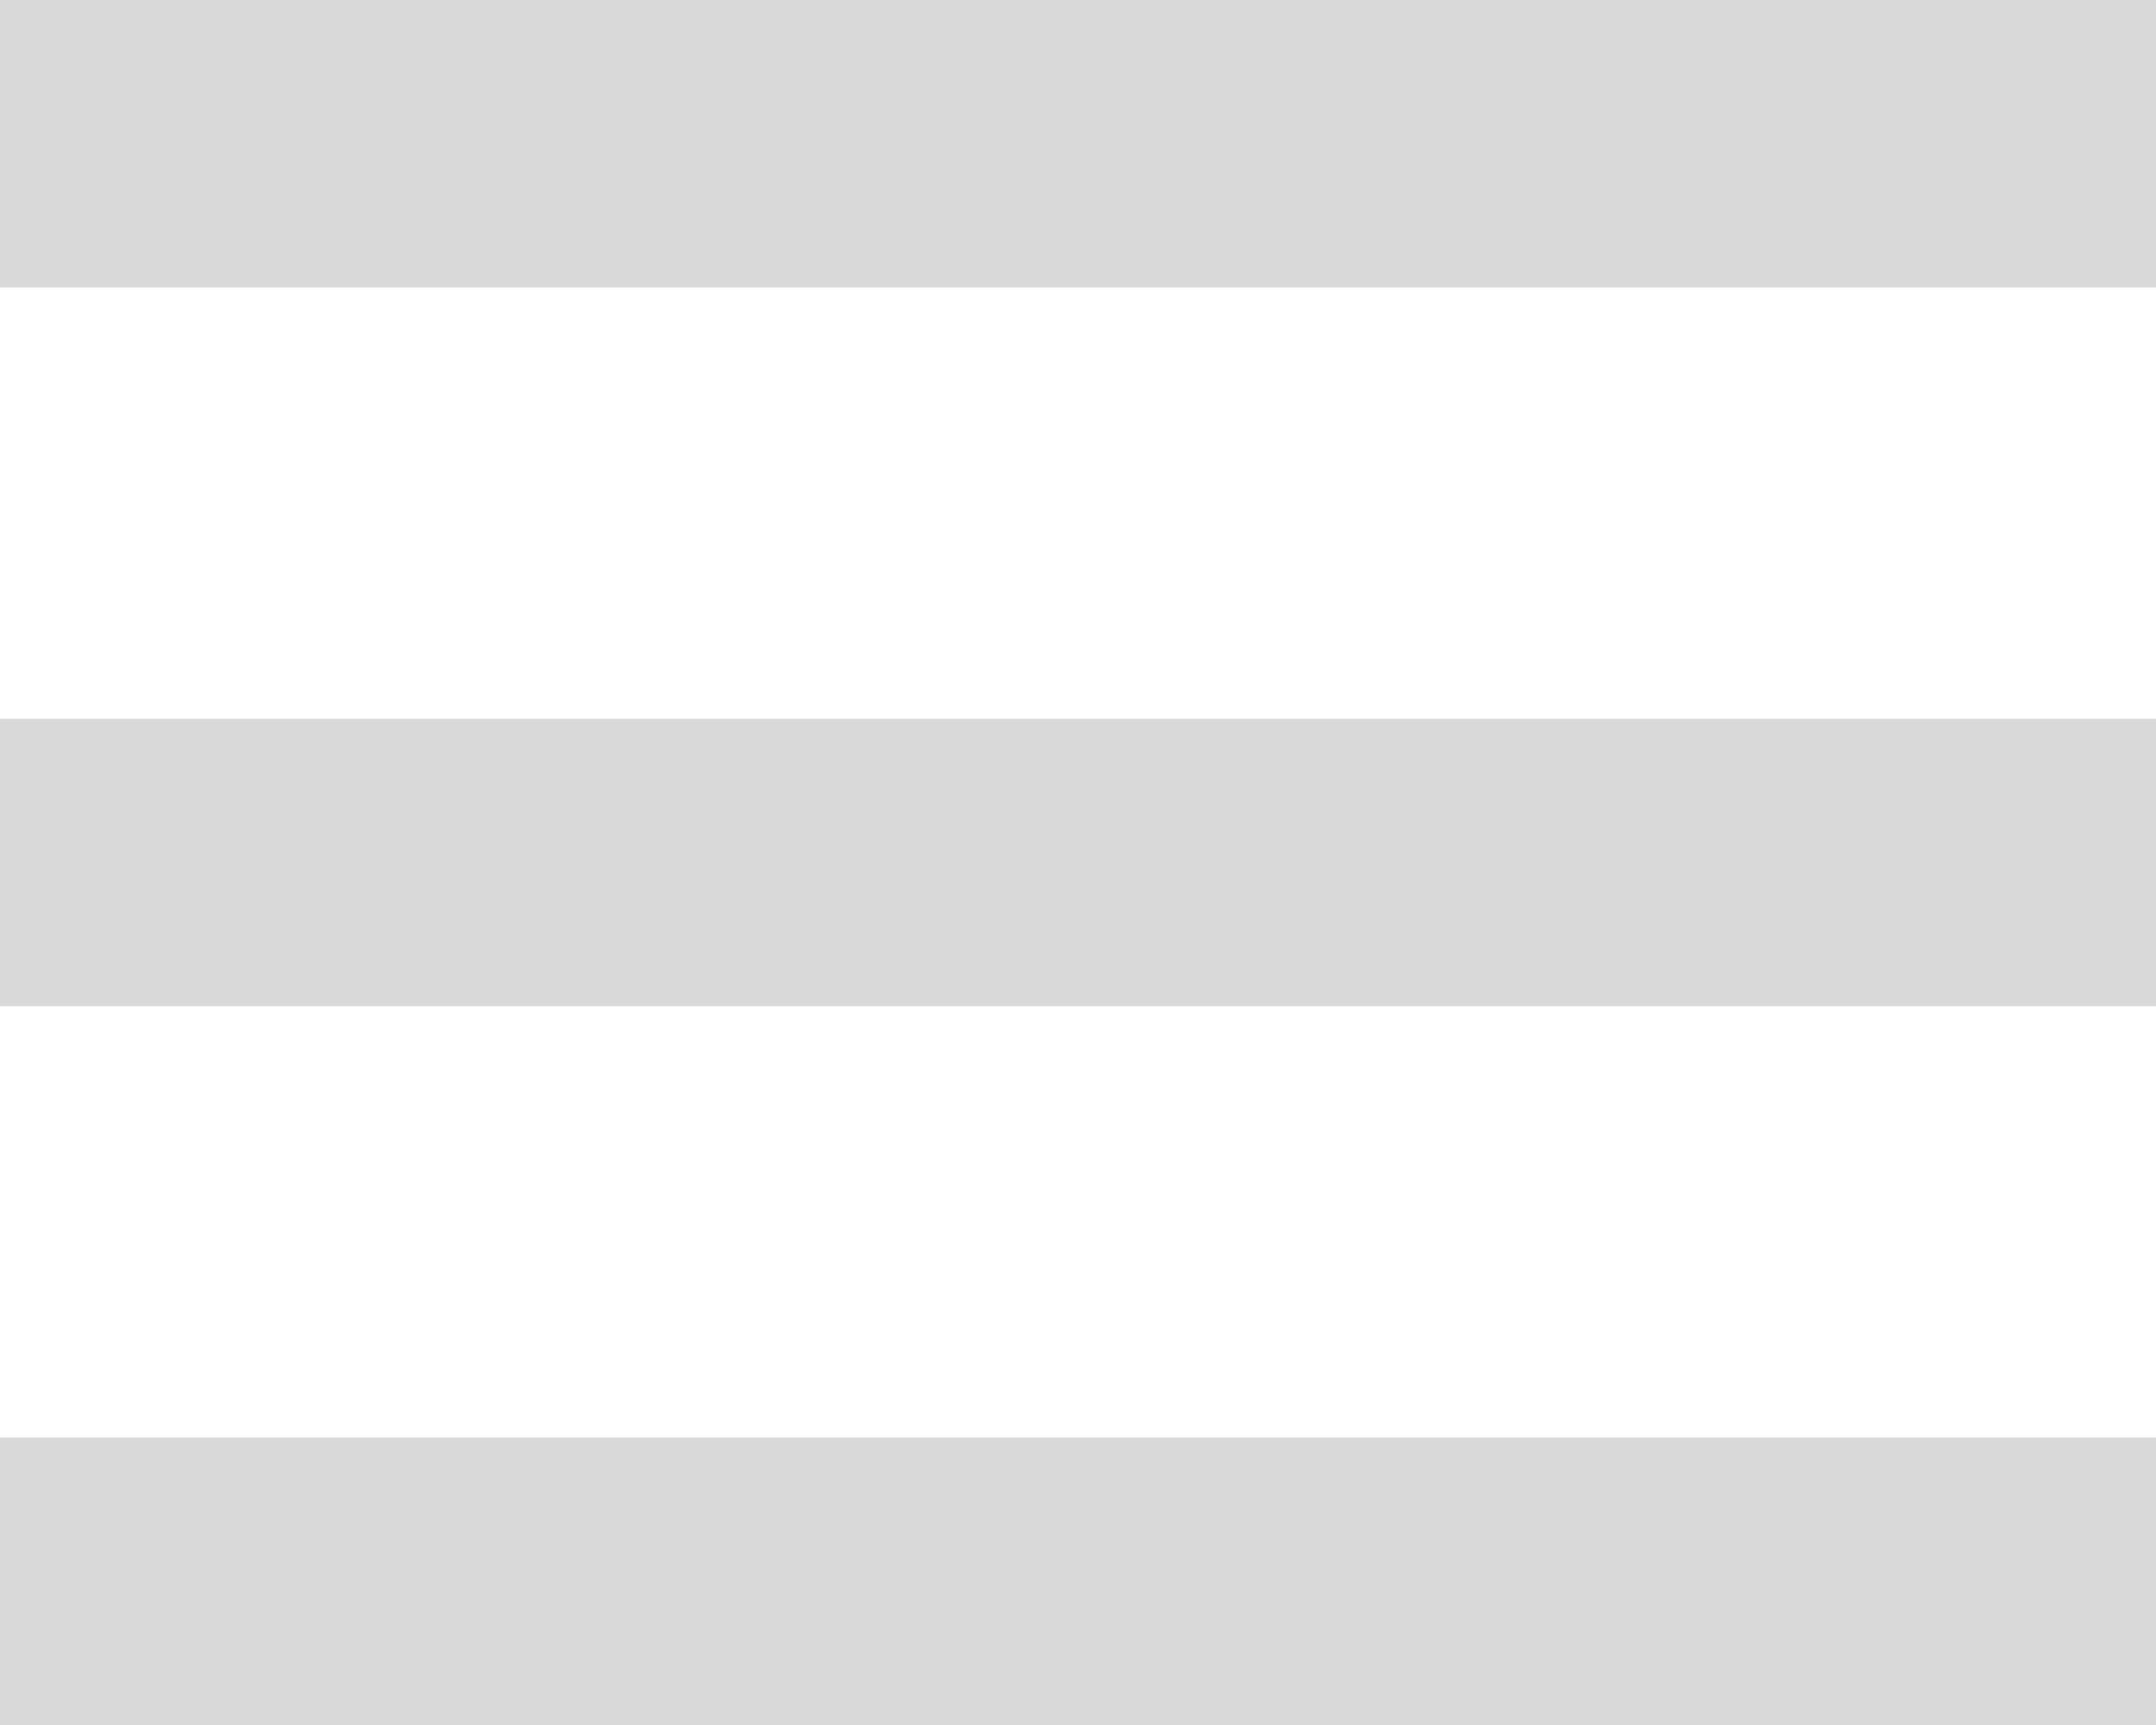 <svg width="30" height="24" viewBox="0 0 30 24" fill="none" xmlns="http://www.w3.org/2000/svg">
<path d="M0 0H30V4H0V0Z" fill="#D9D9D9"/>
<path d="M0 10H30V14H0V10Z" fill="#D9D9D9"/>
<path d="M0 20H30V24H0V20Z" fill="#D9D9D9"/>
</svg>
